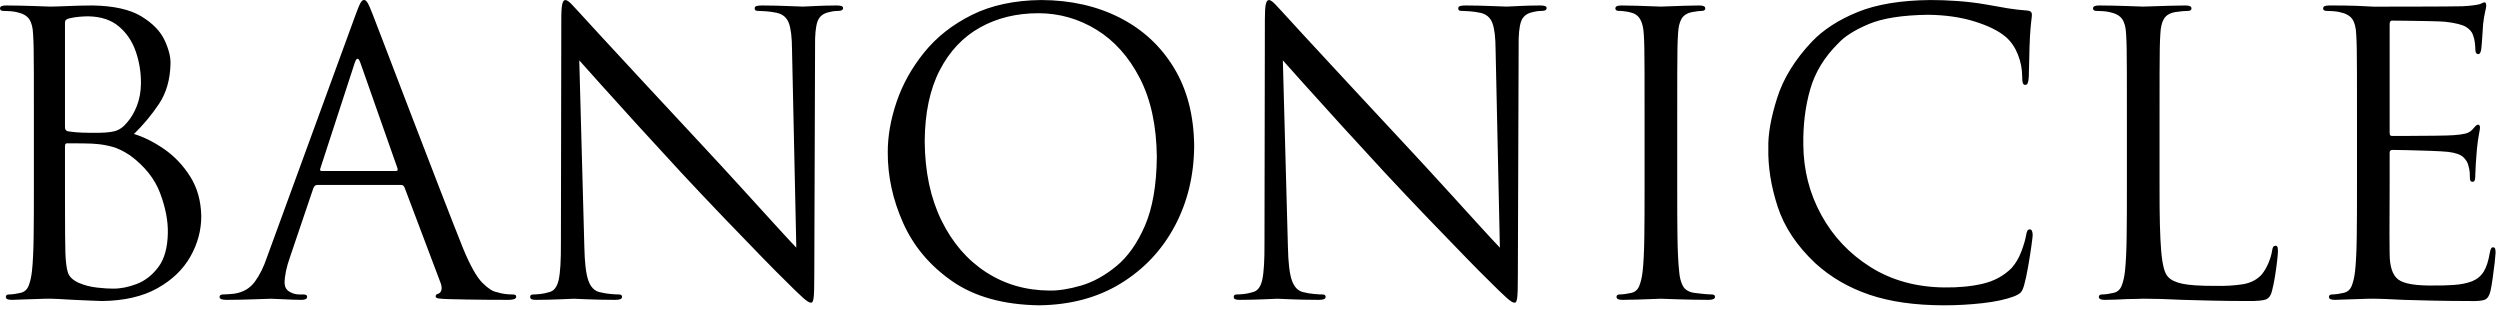 <svg width="565" height="70" xmlns="http://www.w3.org/2000/svg" xmlns:xlink="http://www.w3.org/1999/xlink" overflow="hidden"><defs><clipPath id="clip0"><rect x="125" y="118" width="565" height="70"/></clipPath></defs><g clip-path="url(#clip0)" transform="translate(-125 -118)"><path d="M140.214 150.385C140.038 150.383 139.906 150.43 139.818 150.528 139.73 150.625 139.686 150.783 139.686 151.001L139.686 156.02C139.685 158.364 139.686 160.914 139.689 163.67 139.692 166.426 139.699 168.878 139.712 171.027 139.724 173.176 139.745 174.513 139.774 175.038 139.843 177.129 140.034 178.648 140.346 179.594 140.658 180.541 141.465 181.311 142.767 181.906 144.031 182.461 145.421 182.825 146.938 182.995 148.455 183.166 149.648 183.243 150.515 183.226 152.165 183.256 153.942 182.913 155.847 182.196 157.751 181.479 159.392 180.209 160.768 178.387 162.144 176.564 162.864 174.01 162.93 170.724 162.997 167.97 162.422 164.958 161.202 161.688 159.982 158.417 157.711 155.559 154.389 153.114 152.907 152.138 151.579 151.492 150.405 151.177 149.231 150.861 148.124 150.656 147.083 150.561 146.378 150.476 145.255 150.425 143.714 150.406 142.173 150.388 141.006 150.381 140.214 150.385ZM205.81 131.274C205.59 131.274 205.37 131.604 205.15 132.264L197.407 156.029C197.325 156.247 197.314 156.405 197.374 156.502 197.435 156.599 197.534 156.647 197.671 156.645L214.477 156.645C214.69 156.641 214.814 156.582 214.851 156.469 214.888 156.355 214.88 156.208 214.829 156.029L206.47 132.264C206.25 131.604 206.03 131.274 205.81 131.274ZM144.969 121.691C144.457 121.687 143.808 121.716 143.021 121.779 142.234 121.841 141.474 121.959 140.742 122.131 140.352 122.215 140.076 122.333 139.917 122.483 139.757 122.634 139.68 122.839 139.686 123.1L139.686 146.698C139.684 146.997 139.731 147.214 139.829 147.348 139.926 147.482 140.084 147.588 140.302 147.667 140.553 147.72 141.107 147.79 141.964 147.876 142.821 147.962 144.057 148.01 145.674 148.019 148.049 148.056 149.77 147.938 150.836 147.667 151.902 147.395 152.852 146.75 153.687 145.73 154.628 144.66 155.388 143.365 155.966 141.844 156.544 140.324 156.841 138.654 156.857 136.836 156.87 134.348 156.482 131.957 155.693 129.661 154.904 127.366 153.635 125.476 151.887 123.993 150.139 122.51 147.833 121.742 144.969 121.691ZM359.685 120.987C354.74 120.987 350.341 122.062 346.488 124.211 342.635 126.36 339.599 129.58 337.379 133.872 335.159 138.163 334.027 143.522 333.982 149.949 334.036 156.823 335.297 162.776 337.764 167.807 340.23 172.839 343.578 176.731 347.805 179.483 352.032 182.235 356.814 183.63 362.149 183.666 364.194 183.709 366.574 183.337 369.287 182.551 372.001 181.764 374.661 180.306 377.267 178.175 379.873 176.045 382.038 172.985 383.761 168.996 385.485 165.007 386.379 159.832 386.443 153.471 386.37 146.418 385.088 140.481 382.596 135.659 380.105 130.836 376.84 127.188 372.803 124.713 368.766 122.239 364.393 120.996 359.685 120.987ZM599.428 119.237C601.548 119.248 603.644 119.29 605.718 119.364 607.792 119.438 609.008 119.48 609.367 119.49 609.574 119.487 610.265 119.465 611.439 119.425 612.613 119.384 613.909 119.343 615.328 119.303 616.747 119.262 617.926 119.24 618.866 119.237 619.349 119.234 619.704 119.284 619.933 119.39 620.162 119.495 620.276 119.677 620.274 119.935 620.267 120.11 620.194 120.24 620.054 120.328 619.915 120.415 619.754 120.458 619.57 120.458 619.246 120.458 618.817 120.48 618.283 120.524 617.75 120.568 617.211 120.634 616.666 120.722 615.418 120.931 614.549 121.437 614.059 122.241 613.57 123.044 613.295 124.211 613.234 125.74 613.176 126.607 613.135 127.651 613.11 128.87 613.085 130.09 613.07 131.915 613.065 134.348 613.059 136.78 613.057 140.249 613.058 144.755L613.058 160.426C613.04 166.828 613.164 171.608 613.432 174.764 613.7 177.92 614.22 179.861 614.994 180.585 615.621 181.286 616.699 181.799 618.228 182.126 619.757 182.452 622.199 182.614 625.555 182.61 627.907 182.66 630.001 182.539 631.836 182.247 633.671 181.955 635.127 181.196 636.203 179.969 636.782 179.237 637.274 178.39 637.677 177.427 638.08 176.464 638.352 175.551 638.491 174.687 638.53 174.331 638.607 174.052 638.722 173.851 638.838 173.649 639.025 173.546 639.283 173.543 639.498 173.537 639.641 173.636 639.712 173.84 639.784 174.043 639.817 174.384 639.811 174.863 639.808 175.229 639.746 175.945 639.625 177.008 639.505 178.072 639.345 179.224 639.146 180.464 638.947 181.703 638.729 182.77 638.491 183.663 638.282 184.644 637.864 185.292 637.237 185.604 636.61 185.917 635.18 186.059 632.947 186.032 629.797 186.026 627.032 185.993 624.653 185.933 622.273 185.873 620.168 185.818 618.338 185.768 616.507 185.68 614.868 185.614 613.422 185.57 611.977 185.526 610.625 185.504 609.367 185.504 609.173 185.507 608.749 185.522 608.093 185.548 607.438 185.574 606.662 185.589 605.765 185.593 604.868 185.639 603.977 185.679 603.092 185.713 602.206 185.748 601.425 185.766 600.748 185.768 600.266 185.771 599.911 185.72 599.682 185.615 599.452 185.51 599.339 185.328 599.34 185.07 599.337 184.934 599.388 184.814 599.495 184.71 599.601 184.606 599.784 184.552 600.045 184.546 600.451 184.543 600.892 184.506 601.365 184.435 601.838 184.364 602.278 184.28 602.685 184.183 603.539 183.987 604.14 183.455 604.489 182.588 604.837 181.721 605.086 180.639 605.237 179.342 605.448 177.457 605.576 174.868 605.622 171.576 605.668 168.283 605.686 164.508 605.677 160.249L605.677 144.755C605.678 140.249 605.676 136.78 605.67 134.348 605.665 131.915 605.65 130.09 605.625 128.87 605.6 127.651 605.558 126.607 605.501 125.74 605.448 124.26 605.158 123.127 604.632 122.34 604.105 121.553 603.134 121.014 601.717 120.722 601.333 120.634 600.846 120.568 600.253 120.524 599.661 120.48 599.152 120.458 598.724 120.458 598.541 120.458 598.38 120.415 598.24 120.328 598.101 120.24 598.028 120.11 598.02 119.935 598.019 119.677 598.132 119.495 598.361 119.39 598.591 119.284 598.946 119.234 599.428 119.237ZM491.48 119.237C492.496 119.24 493.661 119.262 494.976 119.303 496.291 119.343 497.469 119.384 498.51 119.425 499.551 119.465 500.168 119.487 500.363 119.49 500.558 119.487 501.173 119.465 502.206 119.425 503.239 119.384 504.394 119.343 505.671 119.303 506.949 119.262 508.052 119.24 508.982 119.237 509.464 119.234 509.819 119.284 510.049 119.39 510.278 119.495 510.391 119.677 510.39 119.935 510.382 120.11 510.309 120.24 510.17 120.328 510.03 120.415 509.869 120.458 509.686 120.458 509.39 120.458 509.079 120.481 508.751 120.525 508.422 120.569 508.001 120.635 507.485 120.723 506.321 120.932 505.504 121.438 505.032 122.241 504.561 123.045 504.294 124.211 504.229 125.741 504.172 126.608 504.13 127.651 504.105 128.871 504.081 130.09 504.065 131.916 504.06 134.348 504.054 136.781 504.052 140.25 504.053 144.756L504.053 160.249C504.044 164.512 504.062 168.29 504.108 171.584 504.154 174.878 504.283 177.467 504.493 179.353 504.587 180.649 504.862 181.731 505.318 182.599 505.775 183.466 506.644 183.998 507.926 184.194 508.58 184.286 509.295 184.367 510.071 184.436 510.846 184.506 511.451 184.543 511.886 184.546 512.146 184.552 512.329 184.606 512.436 184.71 512.542 184.814 512.593 184.934 512.59 185.07 512.604 185.521 512.135 185.753 511.182 185.768 508.641 185.757 506.287 185.715 504.122 185.641 501.956 185.567 500.703 185.525 500.363 185.515 500.167 185.518 499.552 185.54 498.52 185.58 497.487 185.621 496.332 185.662 495.054 185.702 493.777 185.743 492.673 185.765 491.744 185.768 491.262 185.771 490.906 185.72 490.677 185.615 490.448 185.51 490.334 185.328 490.336 185.07 490.332 184.934 490.383 184.814 490.49 184.71 490.596 184.606 490.779 184.552 491.04 184.546 491.447 184.543 491.887 184.506 492.36 184.436 492.833 184.367 493.273 184.286 493.68 184.194 494.534 183.998 495.136 183.466 495.484 182.599 495.832 181.731 496.082 180.649 496.232 179.353 496.443 177.467 496.571 174.878 496.617 171.584 496.663 168.29 496.681 164.512 496.672 160.249L496.672 144.756C496.673 140.25 496.671 136.781 496.665 134.348 496.66 131.916 496.645 130.09 496.62 128.871 496.595 127.651 496.554 126.608 496.496 125.741 496.415 124.253 496.137 123.113 495.66 122.318 495.183 121.524 494.465 121.022 493.504 120.811 493.005 120.681 492.506 120.589 492.008 120.536 491.509 120.482 491.098 120.457 490.776 120.458 490.592 120.458 490.431 120.415 490.292 120.328 490.152 120.24 490.079 120.11 490.072 119.935 490.07 119.677 490.184 119.495 490.413 119.39 490.642 119.284 490.998 119.234 491.48 119.237ZM126.408 119.237C128.527 119.248 130.624 119.29 132.698 119.364 134.772 119.438 135.988 119.48 136.347 119.49 137.416 119.48 138.772 119.438 140.414 119.364 142.057 119.29 143.898 119.248 145.938 119.237 150.699 119.319 154.358 120.133 156.915 121.68 159.472 123.227 161.227 125.019 162.18 127.055 163.133 129.092 163.585 130.885 163.535 132.433 163.449 135.983 162.588 138.988 160.953 141.448 159.318 143.908 157.423 146.186 155.27 148.282 157.509 148.955 159.789 150.095 162.111 151.702 164.432 153.309 166.392 155.377 167.99 157.905 169.587 160.433 170.42 163.414 170.487 166.849 170.489 170.052 169.665 173.106 168.016 176.01 166.366 178.914 163.88 181.295 160.558 183.152 157.236 185.01 153.067 185.969 148.05 186.032 147.522 186.026 146.663 185.993 145.475 185.933 144.286 185.873 143.031 185.818 141.711 185.768 140.392 185.68 139.223 185.614 138.203 185.57 137.183 185.526 136.564 185.504 136.347 185.504 136.239 185.502 135.862 185.506 135.215 185.515 134.569 185.524 133.775 185.55 132.832 185.593 131.932 185.601 131.026 185.63 130.115 185.681 129.204 185.731 128.408 185.76 127.728 185.768 127.246 185.771 126.89 185.72 126.661 185.615 126.432 185.51 126.318 185.328 126.32 185.07 126.316 184.934 126.368 184.814 126.474 184.71 126.58 184.606 126.764 184.552 127.024 184.546 127.431 184.543 127.871 184.506 128.344 184.435 128.817 184.364 129.257 184.28 129.664 184.183 130.519 183.987 131.12 183.455 131.468 182.588 131.817 181.721 132.066 180.639 132.216 179.342 132.427 177.457 132.555 174.868 132.601 171.575 132.647 168.282 132.665 164.506 132.656 160.246L132.656 144.761C132.657 140.254 132.655 136.784 132.65 134.351 132.644 131.918 132.629 130.092 132.604 128.872 132.579 127.653 132.538 126.609 132.48 125.742 132.427 124.261 132.137 123.128 131.611 122.341 131.085 121.554 130.113 121.014 128.696 120.723 128.313 120.634 127.825 120.569 127.233 120.525 126.641 120.482 126.131 120.461 125.704 120.464 125.521 120.464 125.359 120.42 125.22 120.332 125.081 120.245 125.007 120.113 125 119.938 124.998 119.679 125.112 119.496 125.341 119.391 125.57 119.285 125.926 119.234 126.408 119.237ZM686.533 118.533C686.663 118.538 686.755 118.616 686.808 118.764 686.861 118.913 686.887 119.1 686.885 119.325 686.872 119.613 686.788 120.071 686.632 120.701 686.476 121.329 686.326 122.25 686.181 123.462 686.135 124.023 686.073 124.969 685.994 126.3 685.915 127.63 685.831 128.618 685.741 129.263 685.699 129.496 685.629 129.712 685.532 129.912 685.435 130.112 685.299 130.219 685.125 130.232 684.865 130.228 684.681 130.125 684.575 129.923 684.469 129.722 684.417 129.443 684.421 129.087 684.427 128.751 684.394 128.278 684.323 127.667 684.252 127.056 684.11 126.473 683.898 125.917 683.668 125.209 683.145 124.6 682.329 124.09 681.514 123.58 679.955 123.191 677.653 122.923 677.05 122.864 675.858 122.815 674.075 122.776 672.292 122.737 670.538 122.708 668.814 122.688 667.09 122.669 666.015 122.659 665.589 122.659 665.413 122.657 665.28 122.727 665.192 122.868 665.104 123.009 665.06 123.233 665.06 123.539L665.06 147.843C665.055 148.149 665.088 148.373 665.159 148.514 665.231 148.655 665.374 148.725 665.589 148.723 666.084 148.724 667.314 148.722 669.277 148.717 671.241 148.711 673.253 148.696 675.314 148.671 677.375 148.646 678.801 148.605 679.59 148.547 680.637 148.474 681.492 148.356 682.154 148.195 682.816 148.033 683.339 147.74 683.723 147.314 684.023 146.958 684.275 146.68 684.477 146.478 684.68 146.276 684.867 146.173 685.037 146.17 685.171 146.166 685.277 146.217 685.356 146.324 685.435 146.43 685.475 146.613 685.477 146.874 685.464 147.129 685.38 147.653 685.224 148.446 685.068 149.239 684.918 150.355 684.773 151.793 684.681 152.759 684.601 153.841 684.531 155.039 684.461 156.236 684.425 157.032 684.421 157.426 684.434 157.804 684.408 158.171 684.345 158.526 684.281 158.882 684.103 159.073 683.811 159.098 683.594 159.093 683.438 159.016 683.342 158.867 683.245 158.719 683.198 158.532 683.2 158.306 683.207 157.872 683.193 157.421 683.156 156.953 683.119 156.485 683.017 155.968 682.848 155.402 682.718 154.756 682.34 154.133 681.714 153.531 681.089 152.93 679.94 152.526 678.269 152.321 677.393 152.232 676.063 152.155 674.28 152.089 672.497 152.024 670.763 151.973 669.078 151.936 667.393 151.9 666.259 151.881 665.677 151.881 665.458 151.884 665.301 151.943 665.203 152.057 665.106 152.171 665.058 152.317 665.06 152.497L665.06 160.243C665.059 161.337 665.052 162.945 665.041 165.067 665.029 167.188 665.023 169.246 665.021 171.241 665.02 173.235 665.033 174.589 665.06 175.301 665.062 178.26 665.719 180.223 667.031 181.19 668.342 182.157 671.09 182.601 675.275 182.522 676.486 182.542 677.895 182.502 679.501 182.401 681.108 182.3 682.515 182.018 683.723 181.553 684.848 181.091 685.715 180.365 686.325 179.374 686.935 178.383 687.386 176.996 687.677 175.213 687.76 174.734 687.859 174.392 687.974 174.188 688.09 173.983 688.255 173.883 688.469 173.889 688.722 173.905 688.876 174.049 688.931 174.32 688.986 174.591 689.008 174.888 688.997 175.213 688.991 175.506 688.925 176.212 688.799 177.33 688.672 178.448 688.521 179.629 688.345 180.874 688.17 182.118 688.006 183.077 687.853 183.751 687.6 184.844 687.16 185.509 686.535 185.747 685.909 185.984 684.768 186.079 683.112 186.032 679.817 186.026 676.941 185.993 674.482 185.933 672.024 185.873 669.94 185.818 668.23 185.768 666.525 185.68 665.117 185.614 664.007 185.57 662.897 185.526 662.018 185.504 661.37 185.504 661.262 185.502 660.884 185.506 660.238 185.515 659.592 185.524 658.797 185.55 657.855 185.593 656.955 185.601 656.049 185.63 655.138 185.681 654.227 185.731 653.431 185.76 652.751 185.768 652.269 185.771 651.913 185.72 651.684 185.615 651.455 185.51 651.341 185.328 651.343 185.07 651.339 184.934 651.39 184.814 651.497 184.71 651.603 184.606 651.786 184.552 652.047 184.546 652.454 184.543 652.894 184.506 653.367 184.435 653.84 184.364 654.28 184.28 654.687 184.183 655.541 183.987 656.143 183.455 656.491 182.588 656.839 181.721 657.089 180.639 657.239 179.342 657.45 177.457 657.578 174.868 657.624 171.575 657.67 168.282 657.688 164.504 657.679 160.243L657.679 144.761C657.68 140.254 657.678 136.784 657.672 134.351 657.667 131.918 657.652 130.092 657.627 128.872 657.602 127.652 657.56 126.609 657.503 125.741 657.45 124.261 657.16 123.127 656.634 122.34 656.108 121.553 655.136 121.014 653.719 120.722 653.336 120.634 652.848 120.568 652.256 120.524 651.663 120.48 651.154 120.458 650.727 120.458 650.543 120.458 650.382 120.415 650.243 120.328 650.103 120.24 650.03 120.11 650.023 119.935 650.021 119.677 650.134 119.495 650.364 119.39 650.593 119.284 650.948 119.234 651.431 119.237 652.459 119.235 653.526 119.239 654.632 119.248 655.737 119.257 656.782 119.283 657.767 119.325L661.37 119.501C661.608 119.501 662.649 119.501 664.494 119.5 666.339 119.499 668.48 119.496 670.919 119.49 673.358 119.485 675.589 119.476 677.609 119.464 679.631 119.452 680.936 119.435 681.527 119.413 682.372 119.367 683.122 119.305 683.778 119.226 684.433 119.147 684.94 119.063 685.301 118.973 685.518 118.916 685.723 118.832 685.917 118.72 686.111 118.608 686.317 118.546 686.533 118.533ZM561.334 118.005C563.137 117.999 565.165 118.076 567.419 118.235 569.673 118.394 571.899 118.668 574.098 119.058 575.76 119.37 577.322 119.644 578.784 119.88 580.247 120.116 581.675 120.28 583.069 120.374 583.538 120.419 583.849 120.525 584 120.692 584.152 120.858 584.221 121.074 584.209 121.339 584.201 121.654 584.15 122.167 584.055 122.879 583.959 123.591 583.864 124.72 583.769 126.268 583.687 127.835 583.632 129.544 583.605 131.396 583.577 133.249 583.545 134.562 583.506 135.336 583.468 135.991 583.392 136.464 583.277 136.755 583.162 137.047 582.976 137.19 582.719 137.184 582.422 137.184 582.229 137.03 582.14 136.722 582.051 136.414 582.011 135.952 582.02 135.336 582.009 133.581 581.679 131.897 581.03 130.285 580.38 128.673 579.478 127.363 578.323 126.356 576.726 124.992 574.375 123.825 571.27 122.857 568.165 121.889 564.648 121.383 560.718 121.339 554.945 121.419 550.493 122.116 547.361 123.429 544.228 124.742 541.932 126.188 540.473 127.765 537.331 130.857 535.208 134.334 534.102 138.197 532.996 142.059 532.479 146.241 532.551 150.742 532.594 156.433 533.945 161.708 536.603 166.568 539.261 171.428 542.966 175.354 547.717 178.345 552.468 181.337 558.005 182.876 564.327 182.962 567.634 183.004 570.571 182.722 573.141 182.115 575.71 181.508 577.877 180.323 579.643 178.56 580.571 177.504 581.311 176.228 581.864 174.731 582.416 173.234 582.76 172.046 582.894 171.166 582.974 170.687 583.076 170.344 583.2 170.139 583.324 169.934 583.514 169.833 583.769 169.839 583.987 169.85 584.145 169.983 584.242 170.238 584.339 170.493 584.387 170.802 584.385 171.166 584.377 171.443 584.275 172.287 584.079 173.696 583.883 175.105 583.639 176.646 583.345 178.319 583.052 179.992 582.756 181.364 582.457 182.434 582.231 183.227 581.983 183.772 581.712 184.07 581.441 184.368 580.927 184.672 580.172 184.981 578.323 185.68 575.946 186.192 573.042 186.517 570.137 186.843 567.232 187.004 564.327 187 557.775 186.995 552.152 186.193 547.46 184.595 542.767 182.997 538.707 180.633 535.279 177.504 531.105 173.59 528.266 169.335 526.762 164.739 525.258 160.143 524.551 155.712 524.641 151.446 524.562 148.354 525.225 144.59 526.63 140.156 528.035 135.721 530.654 131.473 534.487 127.413 537.069 124.71 540.509 122.482 544.808 120.728 549.106 118.974 554.615 118.067 561.334 118.005ZM411.832 118.005C412.215 118.067 412.708 118.427 413.312 119.083 413.915 119.74 414.452 120.319 414.923 120.821 415.434 121.396 417.042 123.151 419.75 126.086 422.457 129.021 425.842 132.678 429.907 137.059 433.971 141.44 438.294 146.087 442.876 151.001 445.823 154.168 448.727 157.32 451.587 160.458 454.447 163.595 456.98 166.376 459.185 168.8 461.391 171.224 462.987 172.948 463.973 173.973L463.003 129.26C462.992 126.453 462.75 124.432 462.278 123.198 461.806 121.964 460.905 121.197 459.575 120.899 458.748 120.726 457.92 120.609 457.092 120.546 456.265 120.484 455.657 120.455 455.269 120.458 454.97 120.455 454.776 120.397 454.686 120.284 454.597 120.171 454.556 120.026 454.565 119.848 454.573 119.593 454.734 119.426 455.049 119.346 455.364 119.266 455.789 119.23 456.323 119.237 458.374 119.248 460.272 119.29 462.018 119.364 463.763 119.438 464.915 119.48 465.474 119.49 465.986 119.48 466.904 119.438 468.23 119.364 469.556 119.29 471.134 119.248 472.964 119.237 473.453 119.23 473.838 119.266 474.119 119.346 474.399 119.426 474.542 119.593 474.548 119.848 474.546 120.026 474.462 120.171 474.295 120.284 474.128 120.397 473.89 120.455 473.58 120.458 473.365 120.453 473.09 120.464 472.755 120.491 472.419 120.519 471.99 120.596 471.468 120.722 470.062 120.988 469.156 121.711 468.751 122.89 468.345 124.069 468.166 125.958 468.212 128.556L468.035 180.135C468.041 182.936 467.986 184.704 467.87 185.438 467.754 186.171 467.544 186.487 467.241 186.384 466.955 186.441 466.378 186.085 465.509 185.317 464.64 184.548 463.072 183.026 460.806 180.751 460.391 180.365 458.955 178.917 456.499 176.406 454.043 173.894 451.123 170.875 447.739 167.348 444.355 163.82 441.064 160.339 437.866 156.904 434.425 153.187 431.14 149.608 428.012 146.168 424.884 142.727 422.165 139.722 419.857 137.152 417.549 134.582 415.904 132.745 414.923 131.639L416.069 173.808C416.14 177.347 416.437 179.863 416.958 181.356 417.48 182.848 418.326 183.736 419.496 184.018 420.361 184.233 421.203 184.376 422.023 184.447 422.844 184.519 423.466 184.552 423.891 184.546 424.345 184.546 424.579 184.721 424.594 185.07 424.594 185.328 424.462 185.51 424.199 185.615 423.935 185.72 423.539 185.771 423.012 185.768 420.481 185.757 418.4 185.715 416.769 185.641 415.137 185.567 414.11 185.525 413.687 185.515 413.234 185.525 412.22 185.567 410.645 185.641 409.069 185.715 407.264 185.757 405.228 185.768 404.785 185.777 404.44 185.737 404.194 185.648 403.949 185.559 403.824 185.366 403.82 185.07 403.835 184.721 404.07 184.546 404.524 184.546 404.9 184.552 405.424 184.519 406.097 184.447 406.77 184.376 407.449 184.233 408.132 184.018 409.205 183.784 409.92 182.845 410.277 181.202 410.635 179.559 410.8 176.772 410.773 172.84L410.861 122.406C410.857 120.721 410.931 119.558 411.082 118.918 411.233 118.278 411.483 117.974 411.832 118.005ZM360.301 118.005C366.963 118.032 372.885 119.365 378.068 122.002 383.251 124.64 387.334 128.417 390.317 133.334 393.299 138.25 394.82 144.141 394.881 151.006 394.84 157.658 393.377 163.69 390.493 169.102 387.608 174.514 383.545 178.83 378.303 182.05 373.061 185.271 366.884 186.921 359.773 187 351.758 186.866 345.235 185.051 340.202 181.555 335.17 178.058 331.477 173.681 329.124 168.424 326.771 163.166 325.607 157.83 325.633 152.414 325.623 148.781 326.29 144.983 327.633 141.021 328.976 137.059 331.05 133.339 333.856 129.862 336.662 126.384 340.255 123.555 344.635 121.376 349.014 119.196 354.236 118.073 360.301 118.005ZM252.825 118.005C253.208 118.067 253.701 118.427 254.305 119.083 254.908 119.74 255.445 120.319 255.916 120.821 256.427 121.396 258.035 123.151 260.743 126.086 263.45 129.021 266.836 132.678 270.9 137.059 274.964 141.44 279.287 146.087 283.869 151.001 286.817 154.168 289.72 157.32 292.58 160.458 295.44 163.595 297.973 166.376 300.179 168.8 302.384 171.224 303.98 172.948 304.966 173.973L303.996 129.26C303.985 126.453 303.744 124.432 303.271 123.198 302.799 121.964 301.898 121.197 300.568 120.899 299.741 120.726 298.913 120.609 298.085 120.546 297.258 120.484 296.65 120.455 296.262 120.458 295.963 120.455 295.769 120.397 295.679 120.284 295.59 120.171 295.549 120.026 295.559 119.848 295.566 119.593 295.727 119.426 296.042 119.346 296.357 119.266 296.782 119.23 297.316 119.237 299.367 119.248 301.265 119.29 303.011 119.364 304.756 119.438 305.908 119.48 306.467 119.49 306.979 119.48 307.898 119.438 309.223 119.364 310.549 119.29 312.127 119.248 313.957 119.237 314.446 119.23 314.831 119.266 315.112 119.346 315.392 119.426 315.535 119.593 315.541 119.848 315.539 120.026 315.455 120.171 315.288 120.284 315.121 120.397 314.883 120.455 314.573 120.458 314.358 120.453 314.083 120.464 313.748 120.491 313.412 120.519 312.983 120.596 312.461 120.722 311.055 120.988 310.149 121.711 309.744 122.89 309.339 124.069 309.159 125.958 309.205 128.556L309.029 180.135C309.034 182.936 308.979 184.704 308.863 185.438 308.747 186.171 308.537 186.487 308.234 186.384 307.948 186.441 307.371 186.085 306.502 185.317 305.633 184.548 304.065 183.026 301.799 180.751 301.384 180.365 299.948 178.917 297.492 176.406 295.036 173.894 292.116 170.875 288.732 167.348 285.348 163.82 282.057 160.339 278.859 156.904 275.418 153.187 272.134 149.608 269.005 146.168 265.877 142.727 263.158 139.722 260.85 137.152 258.542 134.582 256.897 132.745 255.916 131.639L257.062 173.808C257.133 177.347 257.43 179.863 257.952 181.356 258.473 182.848 259.32 183.736 260.49 184.018 261.354 184.233 262.196 184.376 263.016 184.447 263.837 184.519 264.459 184.552 264.884 184.546 265.338 184.546 265.573 184.721 265.587 185.07 265.587 185.328 265.455 185.51 265.192 185.615 264.928 185.72 264.533 185.771 264.005 185.768 261.475 185.757 259.393 185.715 257.762 185.641 256.13 185.567 255.103 185.525 254.68 185.515 254.227 185.525 253.213 185.567 251.638 185.641 250.062 185.715 248.257 185.757 246.221 185.768 245.778 185.777 245.433 185.737 245.187 185.648 244.942 185.559 244.817 185.366 244.813 185.07 244.828 184.721 245.063 184.546 245.517 184.546 245.893 184.552 246.418 184.519 247.091 184.447 247.763 184.376 248.442 184.233 249.126 184.018 250.198 183.784 250.913 182.845 251.271 181.202 251.628 179.559 251.793 176.772 251.766 172.84L251.854 122.406C251.85 120.721 251.924 119.558 252.075 118.918 252.226 118.278 252.476 117.974 252.825 118.005ZM207.262 118.005C207.508 117.966 207.764 118.153 208.032 118.566 208.3 118.979 208.688 119.848 209.198 121.174 209.582 122.155 210.584 124.762 212.203 128.995 213.822 133.227 215.731 138.21 217.931 143.944 220.13 149.678 222.292 155.288 224.417 160.775 226.542 166.262 228.303 170.752 229.699 174.244 231.285 178.047 232.711 180.589 233.978 181.872 235.244 183.154 236.341 183.87 237.266 184.018 237.935 184.233 238.577 184.376 239.191 184.447 239.805 184.519 240.337 184.552 240.786 184.546 241.054 184.541 241.266 184.574 241.424 184.645 241.582 184.716 241.662 184.857 241.666 185.07 241.653 185.328 241.481 185.51 241.149 185.615 240.817 185.72 240.403 185.771 239.906 185.768 239.132 185.771 237.424 185.764 234.781 185.746 232.137 185.728 229.241 185.677 226.092 185.593 225.25 185.562 224.601 185.515 224.145 185.452 223.688 185.388 223.457 185.232 223.452 184.983 223.456 184.81 223.514 184.675 223.628 184.579 223.742 184.482 223.888 184.413 224.068 184.37 224.354 184.282 224.574 184.04 224.728 183.644 224.882 183.248 224.838 182.697 224.596 181.993L216.413 160.331C216.33 160.155 216.231 160.023 216.116 159.935 216 159.847 215.836 159.802 215.621 159.802L196.703 159.802C196.485 159.804 196.306 159.867 196.164 159.99 196.023 160.113 195.91 160.285 195.823 160.507L190.544 176.093C190.146 177.203 189.842 178.263 189.631 179.274 189.42 180.285 189.314 181.191 189.312 181.993 189.358 182.87 189.728 183.516 190.423 183.93 191.118 184.345 191.862 184.55 192.656 184.546L193.536 184.546C194.137 184.546 194.43 184.721 194.416 185.07 194.41 185.328 194.289 185.51 194.053 185.615 193.816 185.72 193.497 185.771 193.096 185.768 191.946 185.757 190.66 185.715 189.235 185.641 187.811 185.567 186.81 185.525 186.233 185.515 185.653 185.525 184.392 185.567 182.449 185.641 180.506 185.715 178.453 185.757 176.29 185.768 175.72 185.771 175.298 185.72 175.025 185.615 174.752 185.51 174.616 185.328 174.618 185.07 174.624 184.895 174.701 184.765 174.849 184.677 174.998 184.59 175.185 184.546 175.41 184.546 175.742 184.545 176.156 184.526 176.653 184.491 177.15 184.457 177.586 184.416 177.962 184.37 179.941 184.07 181.481 183.174 182.581 181.685 183.681 180.195 184.605 178.331 185.353 176.093L205.326 121.438C205.836 120.024 206.225 119.089 206.492 118.632 206.76 118.175 207.016 117.966 207.262 118.005Z" fill-rule="evenodd"/></g></svg>